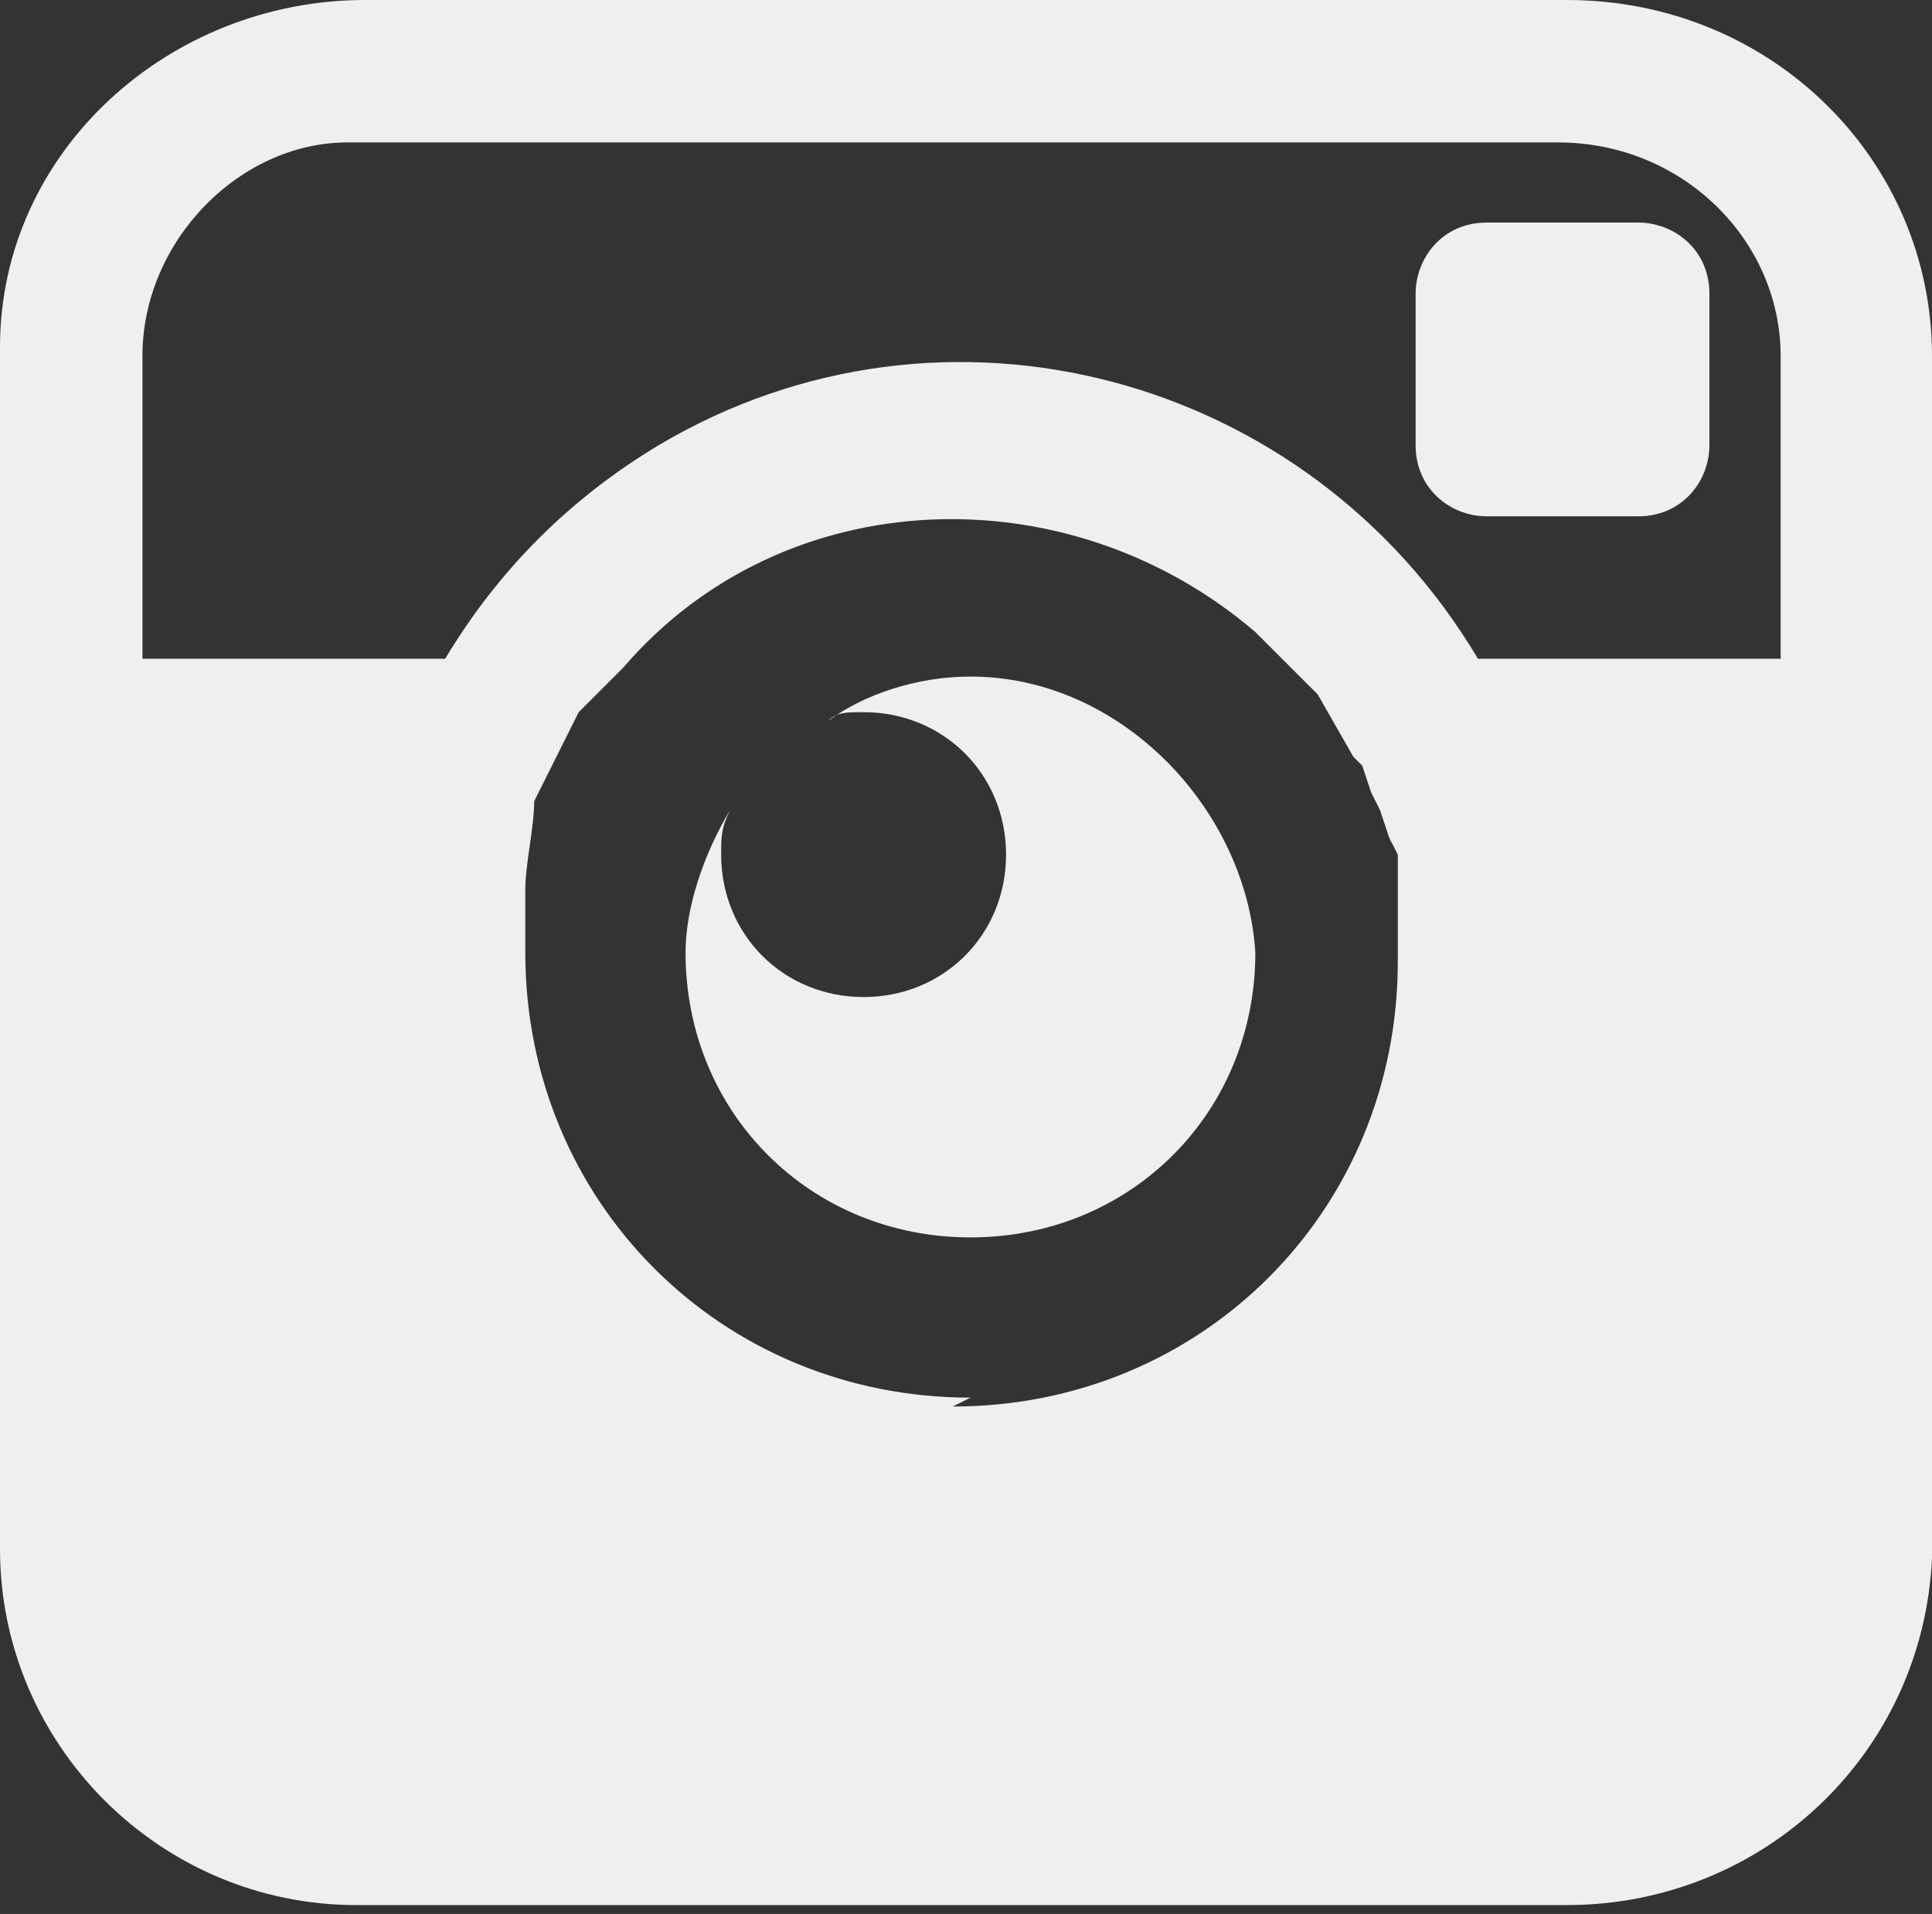 <?xml version="1.0" encoding="utf-8"?>
<!-- Generator: Adobe Illustrator 26.5.0, SVG Export Plug-In . SVG Version: 6.00 Build 0)  -->
<svg version="1.1" id="Layer_1" xmlns="http://www.w3.org/2000/svg" xmlns:xlink="http://www.w3.org/1999/xlink" x="0px" y="0px"
	 viewBox="0 0 21.7 21.5" style="enable-background:new 0 0 21.7 21.5;" xml:space="preserve">
<rect x="0" y="0" width="21.7" height="21.5" fill="#333333" stroke="none"/>
<style type="text/css">
	.st0{fill:#EFEFEF;}
	.st1{fill:#808285;}
</style>
<path class="st0" d="M18.4,2.5h-1.7c-0.5,0-0.8,0.4-0.8,0.8V5c0,0.5,0.4,0.8,0.8,0.8h1.7c0.5,0,0.8-0.4,0.8-0.8V3.3
	C19.2,2.8,18.8,2.5,18.4,2.5"/>
<path class="st0" d="M10.9,7.6c-0.6,0-1.2,0.2-1.6,0.5C9.4,8,9.5,8,9.7,8c0.9,0,1.6,0.7,1.6,1.6c0,0.9-0.7,1.6-1.6,1.6
	c-0.9,0-1.6-0.7-1.6-1.6c0-0.2,0-0.3,0.1-0.5c-0.3,0.5-0.5,1.1-0.5,1.6c0,1.8,1.4,3.2,3.2,3.2c1.8,0,3.2-1.4,3.2-3.2
	C14,9.1,12.6,7.6,10.9,7.6L10.9,7.6"/>
<path class="st1" d="M15.5,8.9l0.1,0.2L15.5,8.9"/>
<path class="st1" d="M15.6,9.3c0,0.1,0,0.2,0.1,0.2C15.7,9.5,15.7,9.4,15.6,9.3"/>
<path class="st1" d="M5.8,10.7c0-0.2,0-0.3,0-0.5C5.8,10.4,5.8,10.6,5.8,10.7"/>
<path class="st1" d="M15.3,8.5l0.1,0.1L15.3,8.5"/>
<path class="st0" d="M20,7.4h-3.4c-1.9-3.2-6-4.3-9.2-2.4c-1,0.6-1.8,1.4-2.4,2.4H1.6V4c0-1.3,1.1-2.4,2.3-2.4h13.6
	C18.9,1.6,20,2.7,20,4V7.4z M10.9,15.7c-2.8,0-5-2.2-5-5V10c0-0.3,0.1-0.7,0.1-1l0.1-0.2l0.1-0.2l0.1-0.2l0.1-0.2L6.5,8l0.2-0.2
	l0.1-0.1l0.2-0.2c1.8-2.1,5-2.2,7.1-0.4c0.1,0.1,0.3,0.3,0.4,0.4l0.3,0.3l0.4,0.7l0.1,0.1l0.1,0.3l0.1,0.2l0.1,0.3l0.1,0.2
	c0,0.2,0,0.3,0,0.5v0.7c0,2.8-2.2,5-5,5 M17.6,0H4.1C1.9,0,0,1.7,0,3.9c0,0,0,0,0,0l0,0v13.5c0,2.2,1.8,4,4,4h13.6
	c2.2,0,4-1.7,4.1-3.9c0,0,0,0,0,0l0,0V4C21.7,1.8,19.9,0,17.6,0L17.6,0"/>
</svg>
